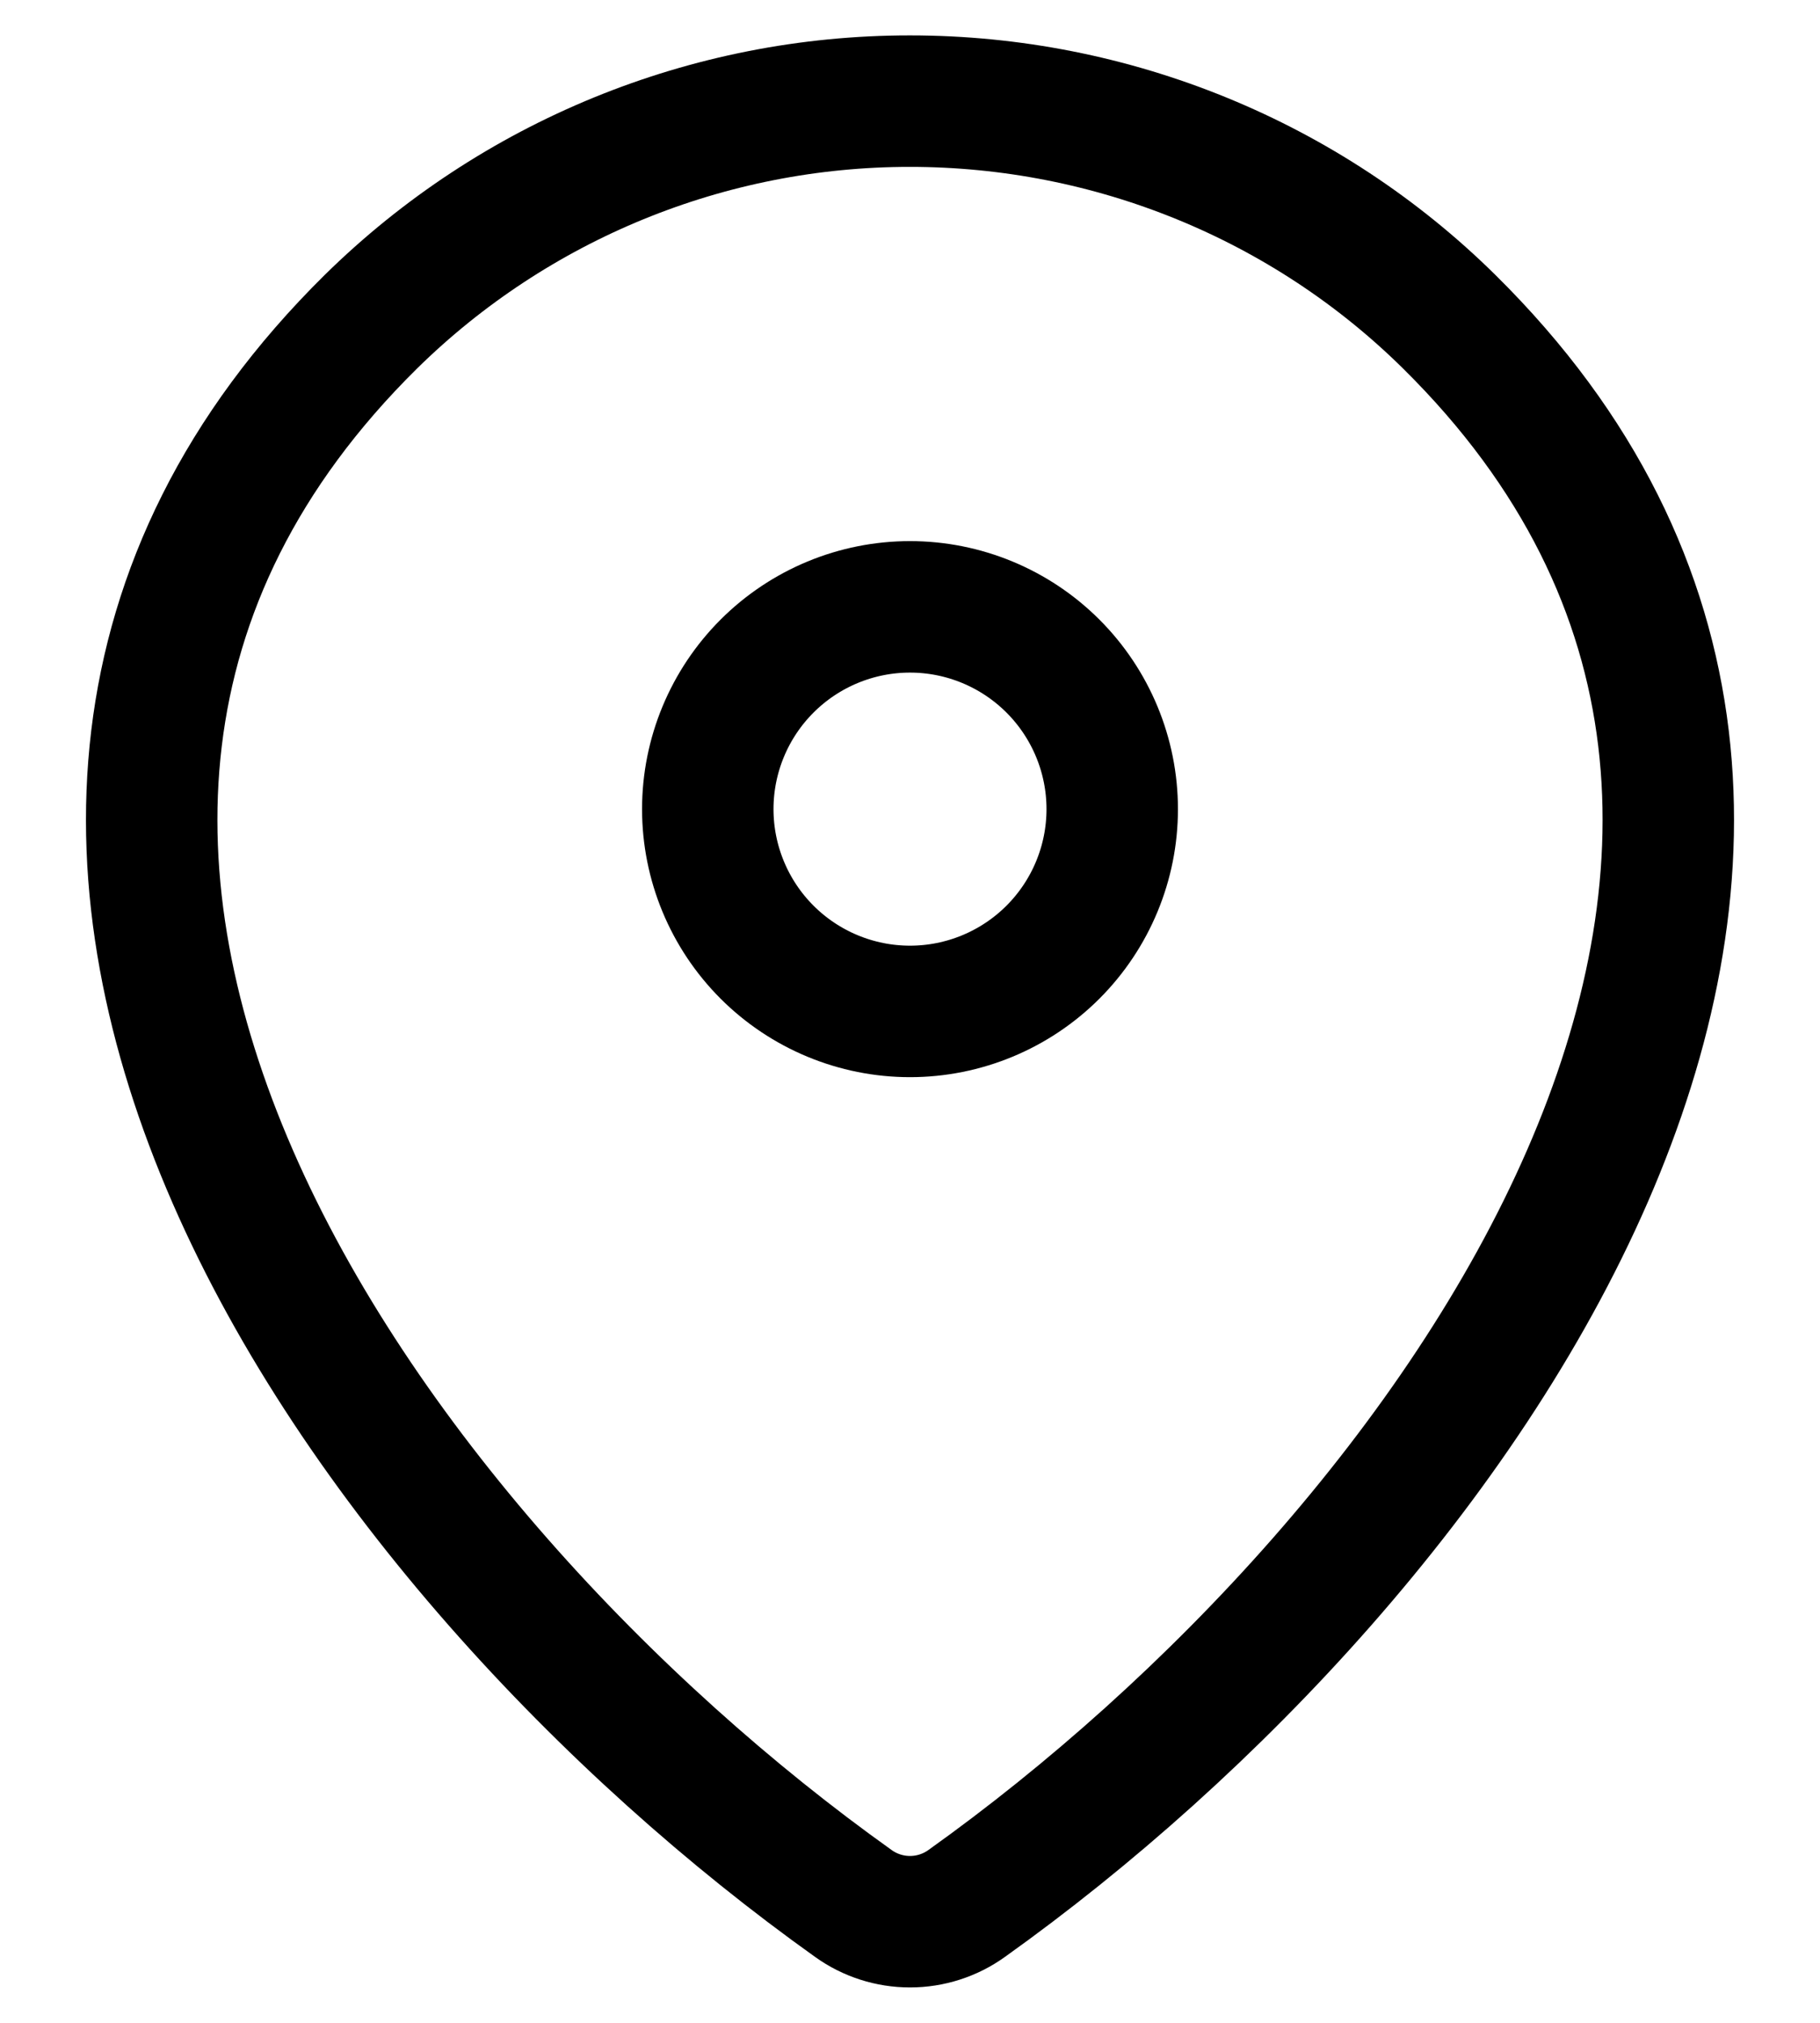 <svg width="18" height="20" viewBox="0 0 18 20" fill="none" xmlns="http://www.w3.org/2000/svg">
    <path
        d="M9.56 18.82C9.397 18.937 9.201 19 9 19C8.799 19 8.603 18.937 8.44 18.82C3.611 15.378 -1.514 8.298 3.667 3.182C5.089 1.783 7.005 0.999 9 1C11 1 12.919 1.785 14.333 3.181C19.514 8.297 14.389 15.376 9.56 18.82Z"
        stroke="black" stroke-width="1.3" stroke-linecap="round" stroke-linejoin="round" />
    <path
        d="M9 10C9.53 10 10.039 9.789 10.414 9.414C10.789 9.039 11 8.53 11 8C11 7.47 10.789 6.961 10.414 6.586C10.039 6.211 9.53 6 9 6C8.47 6 7.961 6.211 7.586 6.586C7.211 6.961 7 7.47 7 8C7 8.53 7.211 9.039 7.586 9.414C7.961 9.789 8.47 10 9 10Z"
        stroke="black" stroke-width="1.3" stroke-linecap="round" stroke-linejoin="round" />
</svg>
    